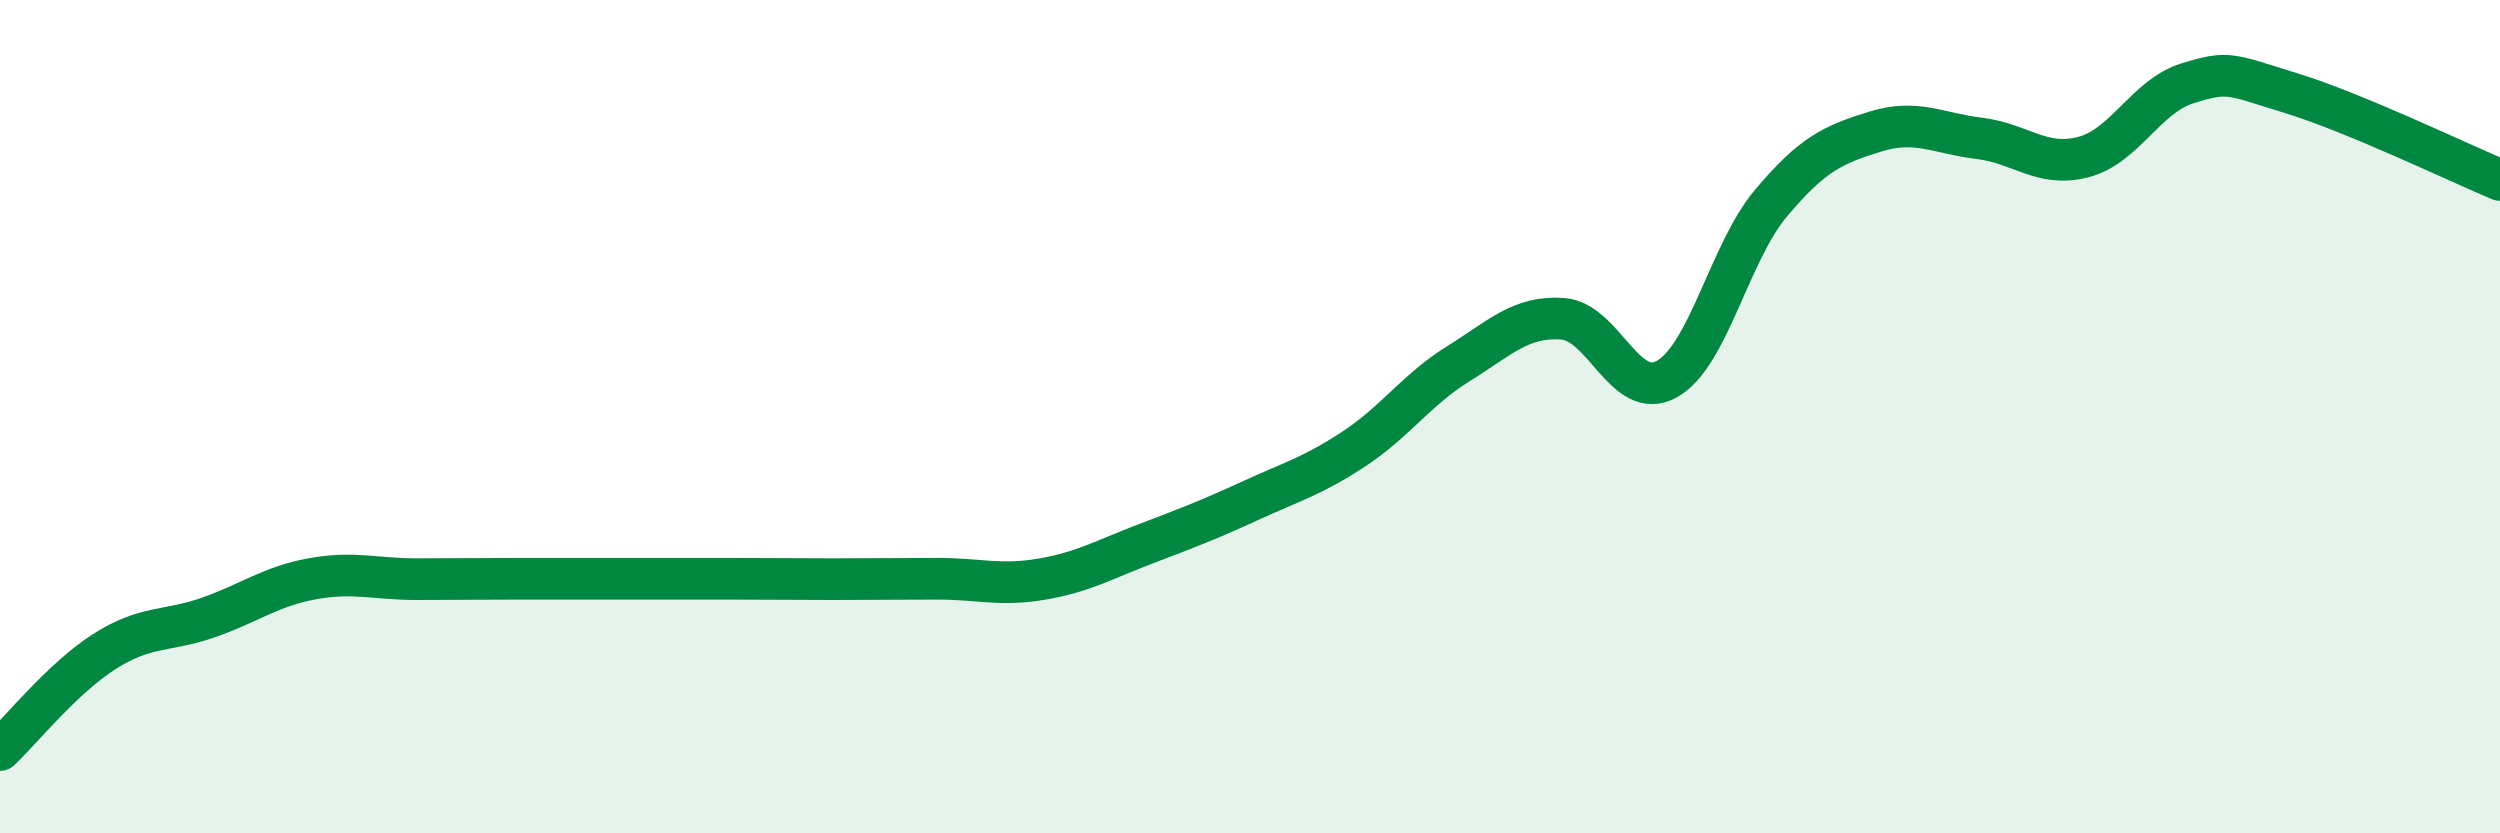 
    <svg width="60" height="20" viewBox="0 0 60 20" xmlns="http://www.w3.org/2000/svg">
      <path
        d="M 0,18 C 0.5,17.53 1.5,16.28 2.5,15.64 C 3.5,15 4,15.17 5,14.82 C 6,14.47 6.5,14.07 7.5,13.89 C 8.5,13.71 9,13.9 10,13.9 C 11,13.9 11.5,13.89 12.5,13.89 C 13.5,13.89 14,13.89 15,13.89 C 16,13.89 16.5,13.89 17.5,13.89 C 18.5,13.89 19,13.9 20,13.9 C 21,13.9 21.5,13.89 22.5,13.89 C 23.5,13.89 24,14.07 25,13.9 C 26,13.73 26.5,13.43 27.5,13.05 C 28.5,12.67 29,12.48 30,12.02 C 31,11.56 31.5,11.43 32.5,10.77 C 33.5,10.11 34,9.35 35,8.73 C 36,8.11 36.5,7.58 37.5,7.65 C 38.5,7.72 39,9.65 40,9.1 C 41,8.55 41.5,6.07 42.5,4.88 C 43.5,3.69 44,3.47 45,3.16 C 46,2.85 46.5,3.2 47.5,3.32 C 48.5,3.44 49,4.03 50,3.77 C 51,3.51 51.5,2.31 52.5,2 C 53.5,1.69 53.5,1.78 55,2.24 C 56.5,2.7 59,3.9 60,4.32L60 20L0 20Z"
        fill="#008740"
        opacity="0.1"
        stroke-linecap="round"
        stroke-linejoin="round"
      />
      <path
        d="M 0,18 C 0.5,17.53 1.5,16.28 2.5,15.64 C 3.5,15 4,15.17 5,14.82 C 6,14.47 6.5,14.07 7.5,13.89 C 8.5,13.71 9,13.9 10,13.9 C 11,13.9 11.5,13.89 12.5,13.89 C 13.5,13.89 14,13.89 15,13.89 C 16,13.89 16.5,13.89 17.5,13.89 C 18.5,13.89 19,13.9 20,13.9 C 21,13.9 21.5,13.89 22.5,13.89 C 23.5,13.89 24,14.07 25,13.9 C 26,13.73 26.5,13.43 27.5,13.05 C 28.5,12.67 29,12.48 30,12.02 C 31,11.56 31.5,11.43 32.5,10.77 C 33.5,10.11 34,9.35 35,8.73 C 36,8.11 36.5,7.58 37.5,7.65 C 38.5,7.72 39,9.65 40,9.1 C 41,8.55 41.5,6.07 42.5,4.88 C 43.5,3.69 44,3.47 45,3.16 C 46,2.85 46.5,3.2 47.5,3.32 C 48.5,3.44 49,4.03 50,3.77 C 51,3.51 51.5,2.31 52.5,2 C 53.5,1.69 53.5,1.78 55,2.24 C 56.5,2.7 59,3.9 60,4.32"
        stroke="#008740"
        stroke-width="1"
        fill="none"
        stroke-linecap="round"
        stroke-linejoin="round"
      />
    </svg>
  